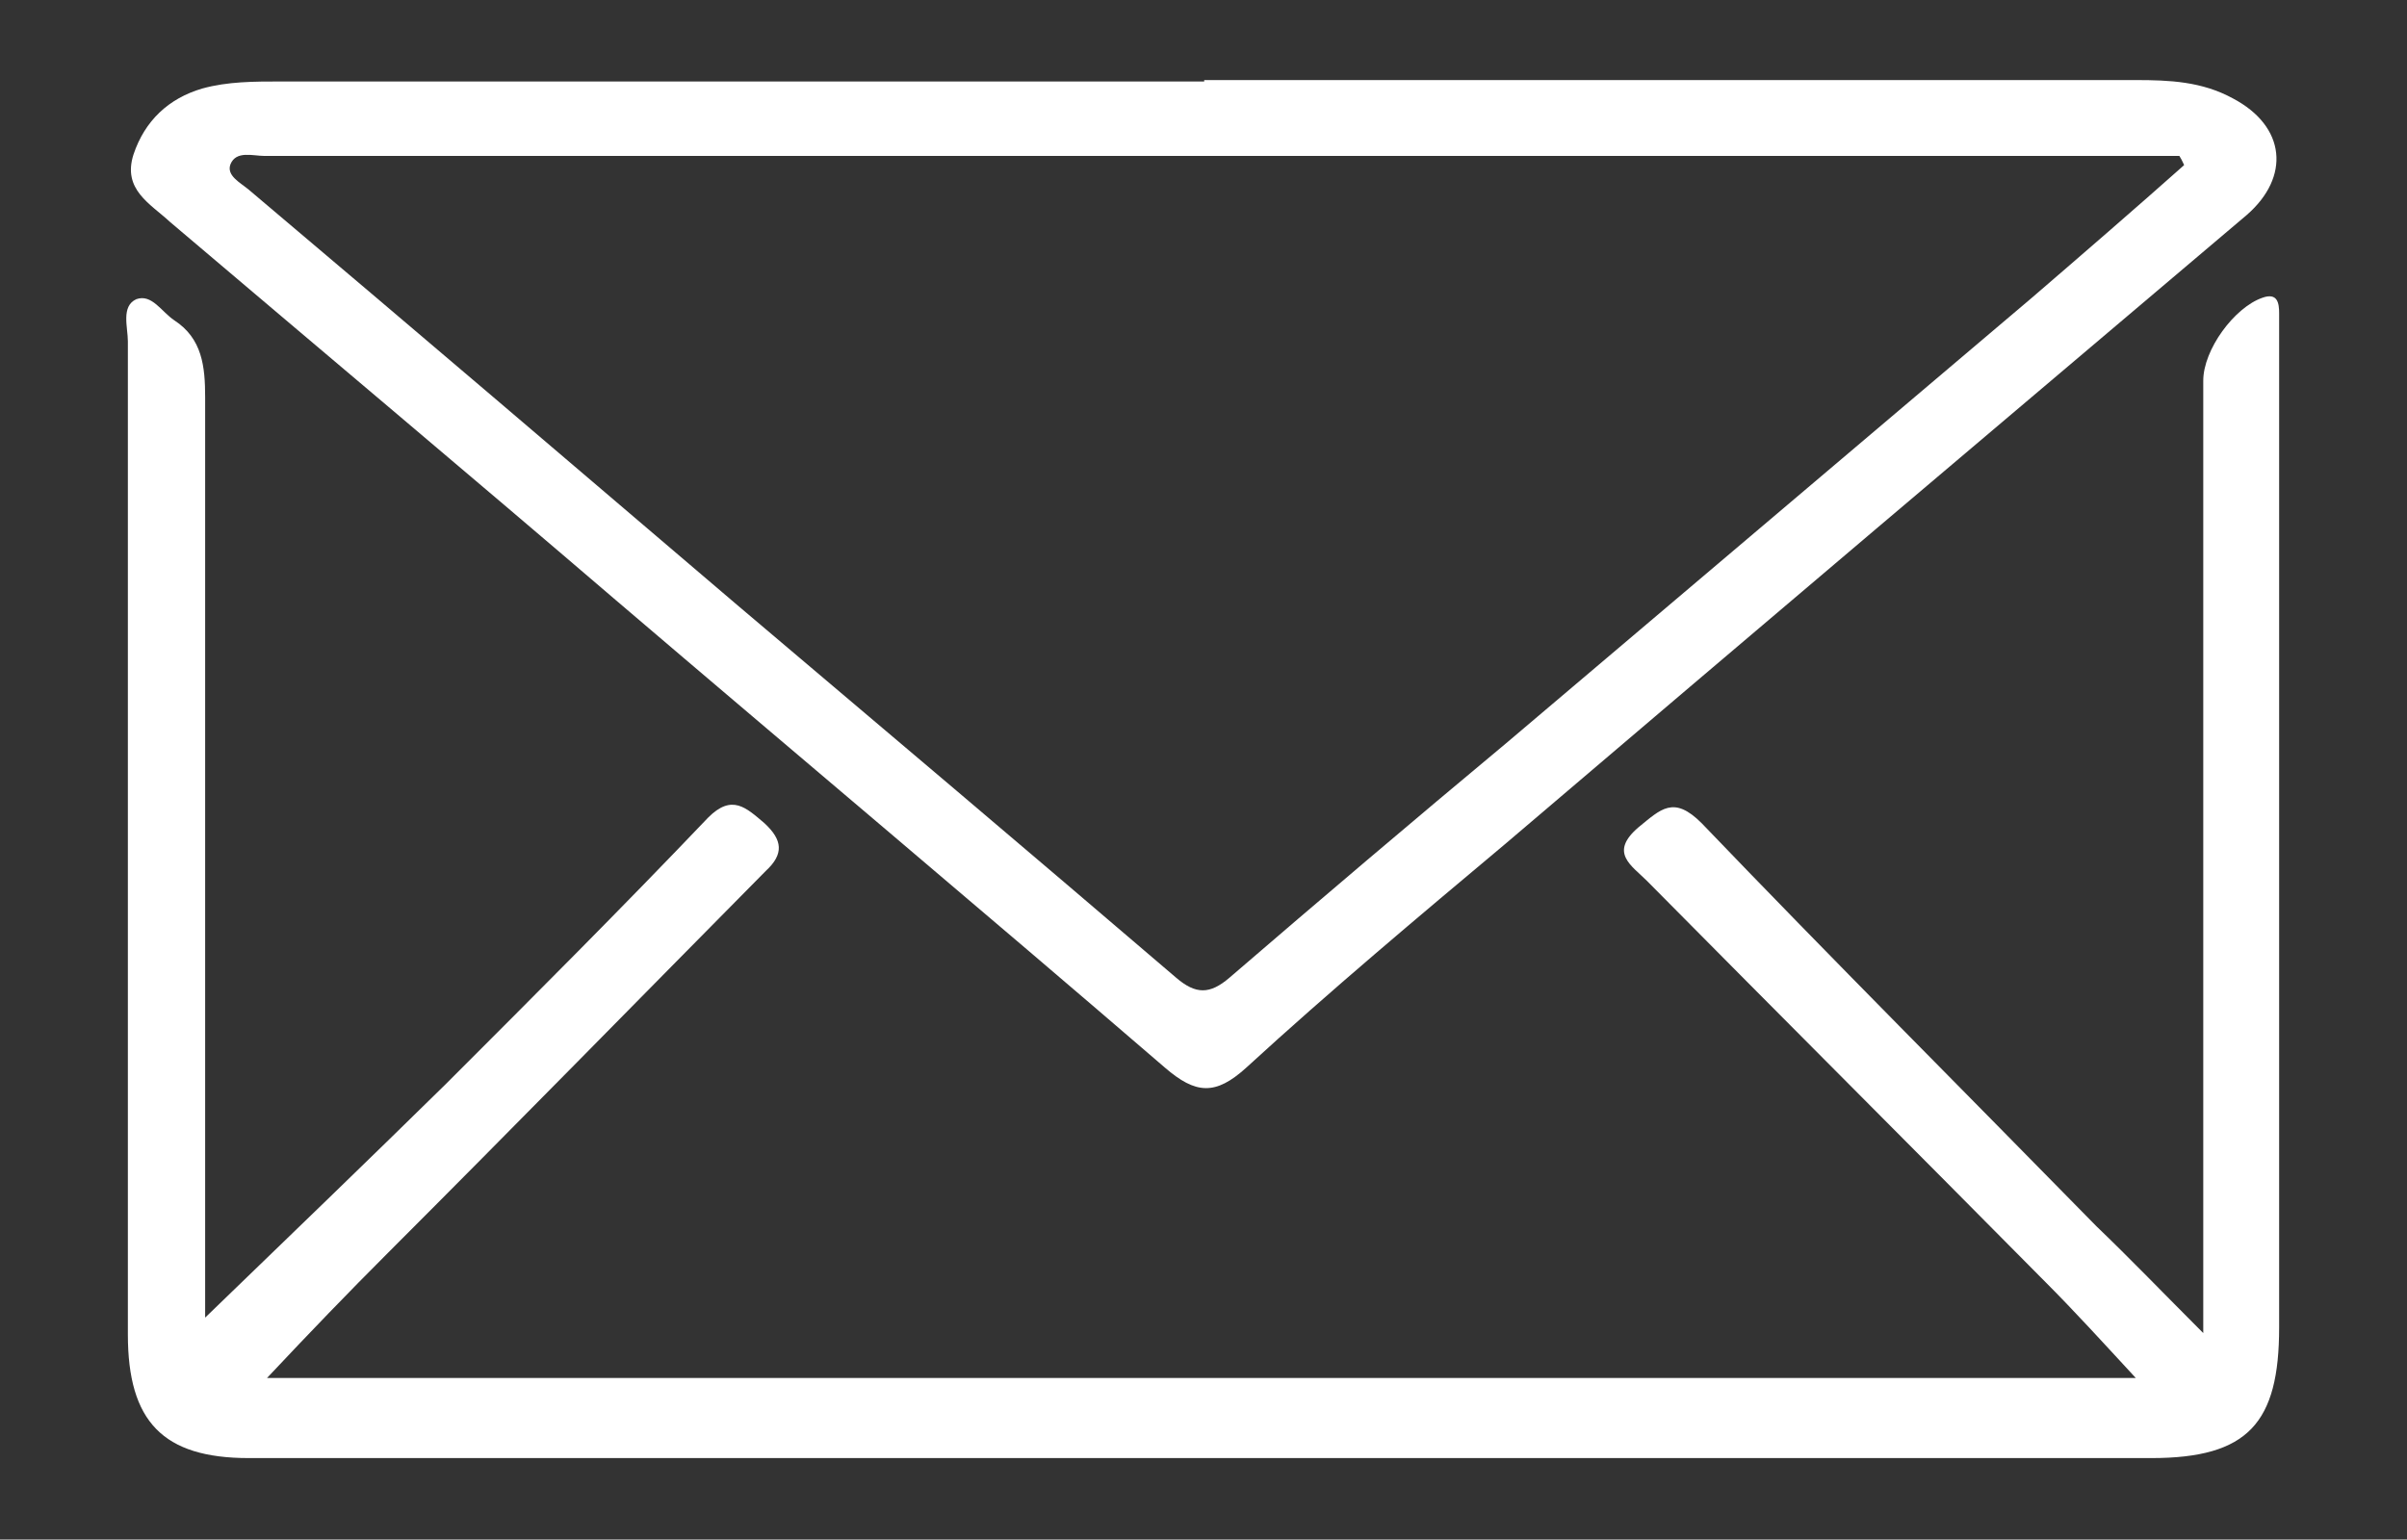 <?xml version="1.0" encoding="UTF-8"?>
<svg id="Layer_1" data-name="Layer 1" xmlns="http://www.w3.org/2000/svg" viewBox="0 0 17.13 10.96">
  <rect x="0" y="0" width="17.13" height="10.96" fill="#333333" stroke="none"/>
  <defs>
    <style>
      .cls-1 {
        fill: #fff;
      }
    </style>
  </defs>
  <path class="cls-1" d="m1.46,9.38c.59-.57,1.15-1.11,1.71-1.66.63-.63,1.26-1.26,1.87-1.9.17-.17.27-.07.4.04.13.12.14.22.01.34-.9.91-1.79,1.82-2.69,2.72-.28.28-.55.56-.86.89h13.3c-.24-.26-.44-.48-.65-.69-.94-.95-1.89-1.9-2.83-2.85-.11-.11-.27-.2-.06-.38.16-.13.25-.23.45-.03.93.97,1.87,1.91,2.81,2.87.24.23.47.47.76.76v-.48c0-2.1,0-4.2,0-6.3,0-.22.22-.52.42-.59.11-.04.12.04.12.11,0,.2,0,.4,0,.59,0,2.21,0,4.42,0,6.63,0,.68-.22.93-.91.93H1.77c-.61,0-.86-.26-.86-.88,0-2.36,0-4.72,0-7.07,0-.1-.05-.25.06-.3.11-.04.18.09.27.15.2.13.22.33.22.55,0,2.12,0,4.24,0,6.36v.19Z"/>
  <path class="cls-1" d="m8.57.57h6.63c.24,0,.47.01.69.13.38.2.41.56.1.83-1.76,1.49-3.52,2.98-5.28,4.48-.62.52-1.24,1.04-1.84,1.59-.22.2-.36.19-.58,0-1.3-1.12-2.61-2.22-3.91-3.33-1.05-.9-2.11-1.79-3.17-2.69-.14-.13-.34-.23-.26-.48.08-.24.25-.4.49-.47.18-.05.37-.05.56-.05h6.57Zm6.98.62s-.02-.05-.04-.08H3.96c-.69,0-1.38,0-2.08,0-.08,0-.2-.04-.24.06-.03.08.07.13.13.18,1.16.98,2.32,1.97,3.48,2.96,1.04.88,2.08,1.76,3.12,2.65.14.12.24.12.38,0,.65-.56,1.31-1.12,1.97-1.67,1.25-1.06,2.49-2.11,3.74-3.17.36-.31.73-.63,1.09-.95"/>
</svg>